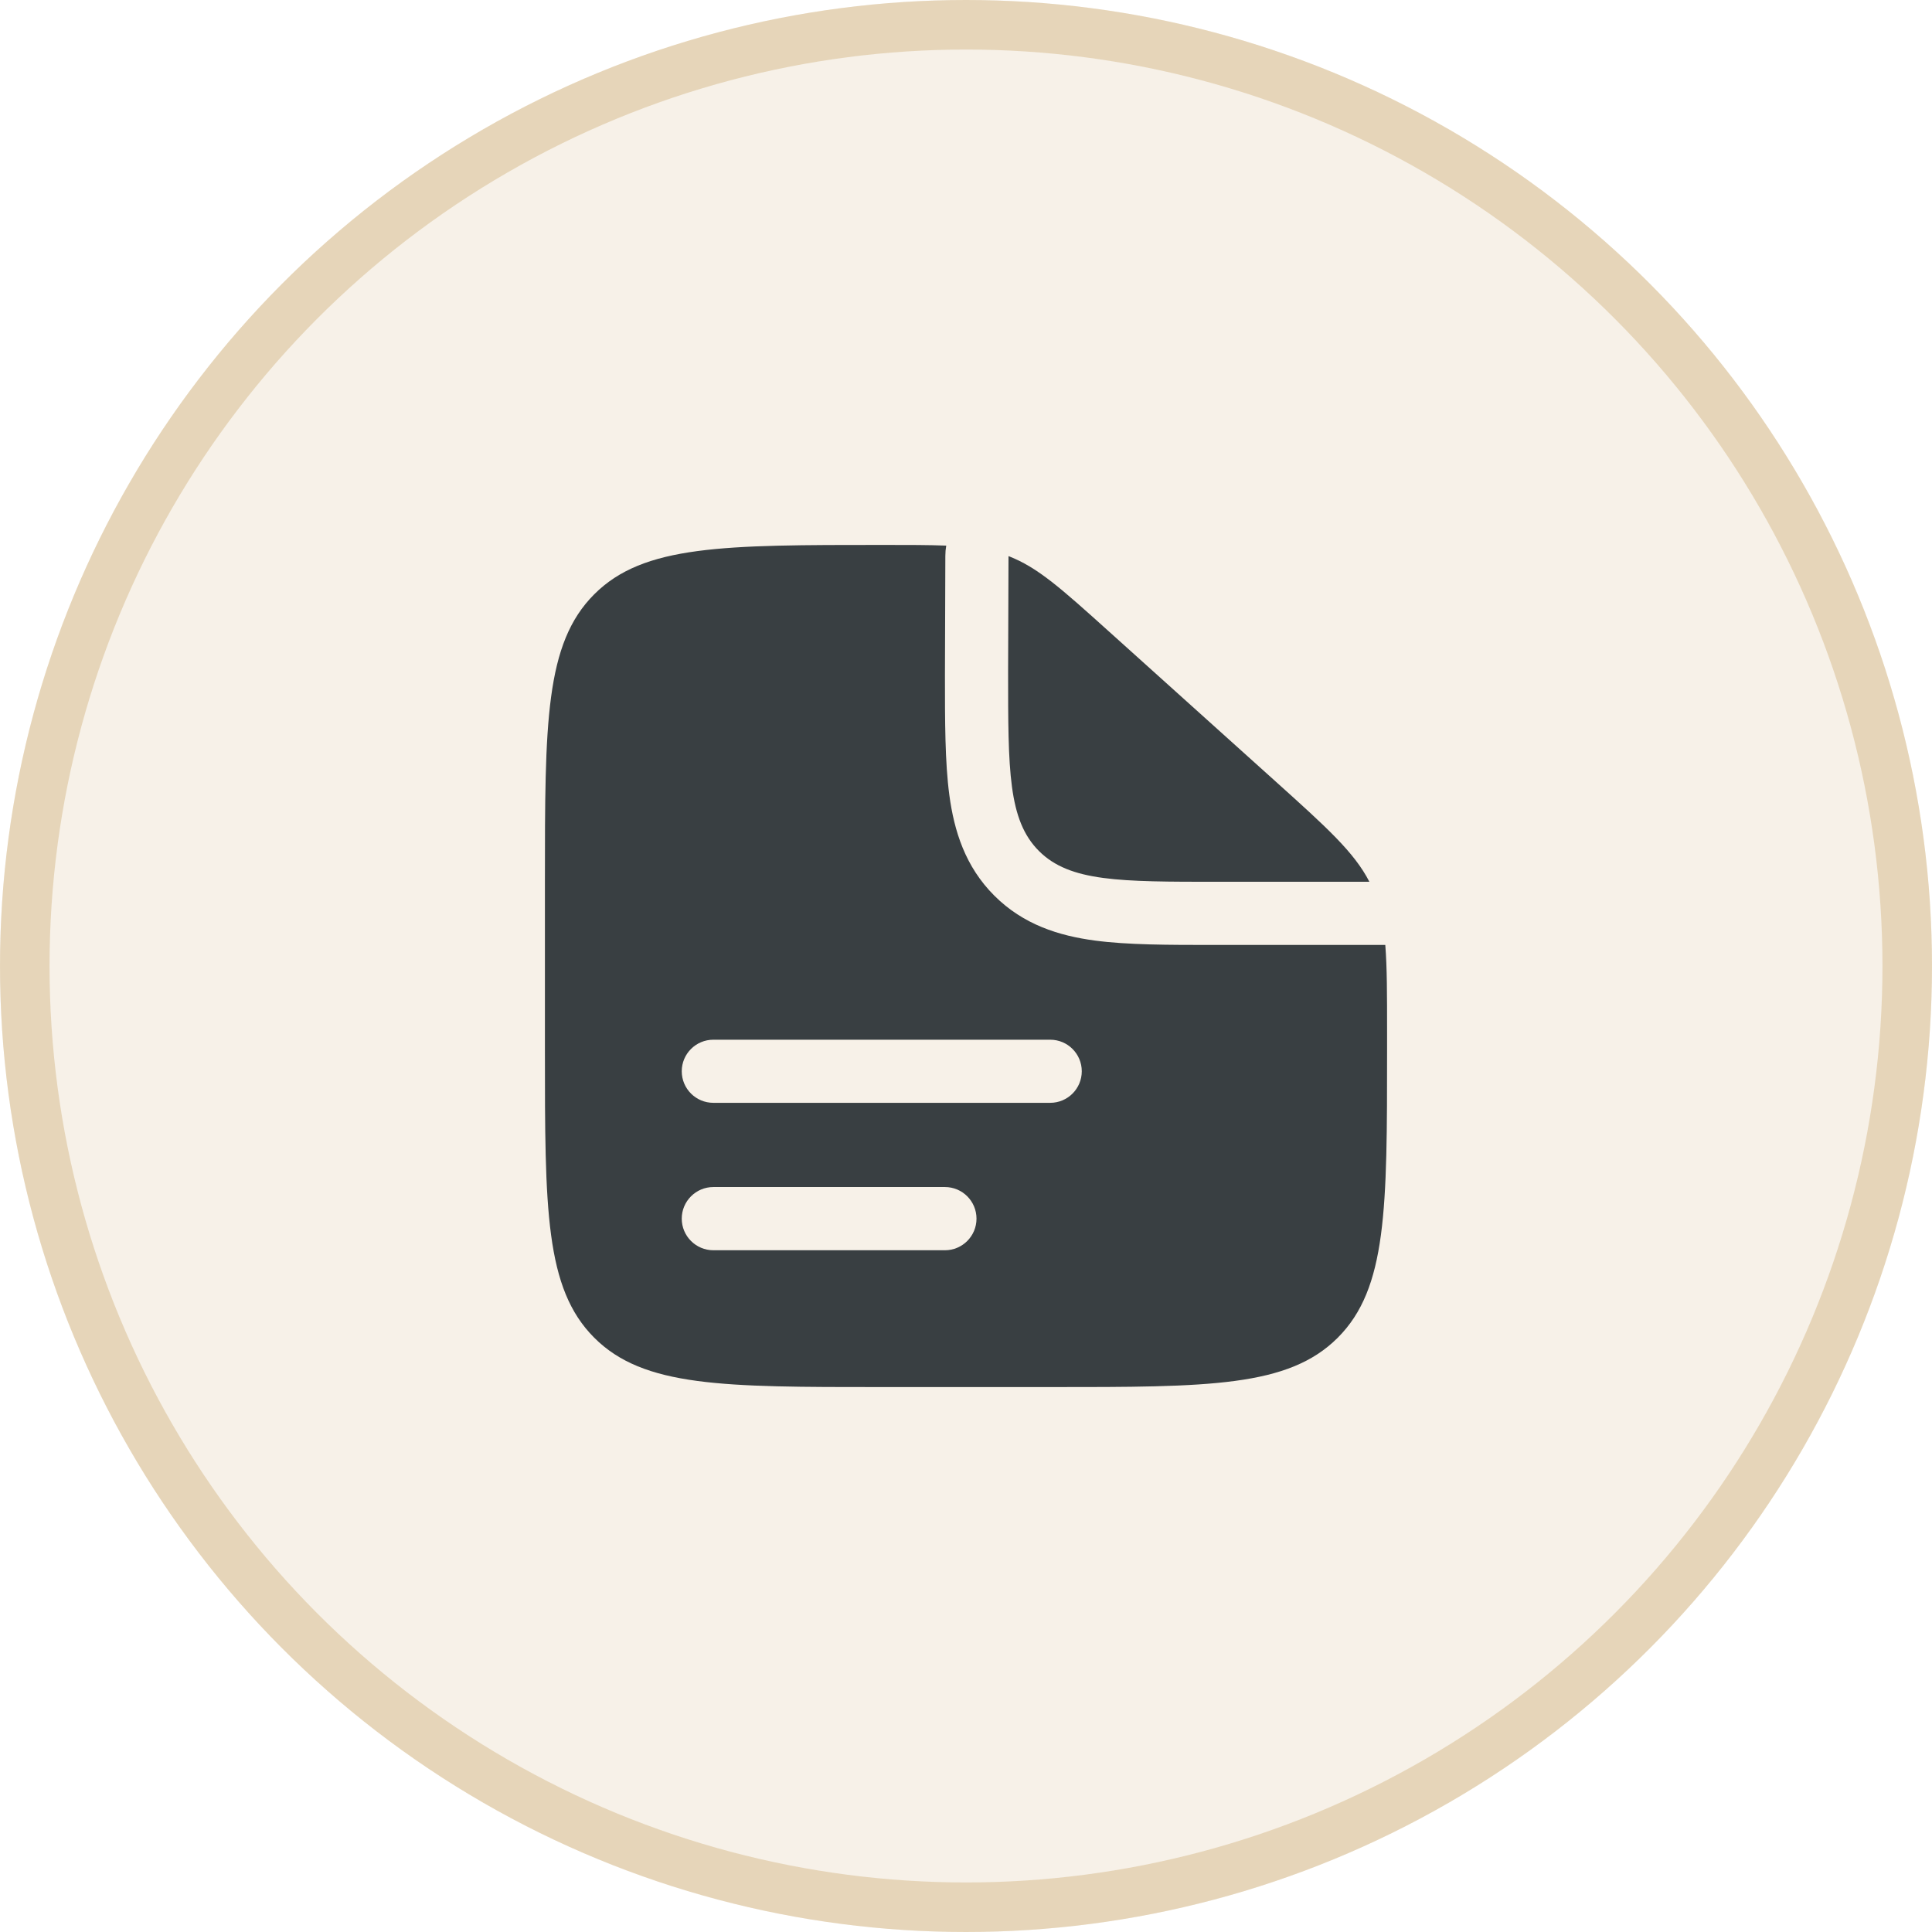 <?xml version="1.0" encoding="UTF-8"?> <svg xmlns="http://www.w3.org/2000/svg" width="39" height="39" viewBox="0 0 39 39" fill="none"><g filter="url(#filter0_b_6405_1434)"><circle cx="19.5" cy="19.5" r="19.5" fill="#F7F1E8"></circle><circle cx="19.5" cy="19.5" r="19" stroke="#D7BA8A" stroke-opacity="0.5"></circle></g><path fill-rule="evenodd" clip-rule="evenodd" d="M21.2 28H17.8C14.594 28 12.992 28 11.996 27.004C11 26.008 11 24.406 11 21.2V17.8C11 14.594 11 12.992 11.996 11.996C12.992 11 14.603 11 17.825 11C18.34 11 18.753 11 19.101 11.014C19.089 11.082 19.083 11.151 19.083 11.222L19.075 13.631C19.075 14.563 19.075 15.387 19.164 16.052C19.261 16.772 19.483 17.492 20.071 18.079C20.658 18.667 21.378 18.889 22.098 18.986C22.763 19.075 23.587 19.075 24.519 19.075L24.6 19.075H27.964C28 19.529 28 20.087 28 20.828V21.2C28 24.406 28 26.008 27.004 27.004C26.008 28 24.406 28 21.2 28ZM13.762 21.625C13.762 21.273 14.048 20.988 14.4 20.988H21.2C21.552 20.988 21.837 21.273 21.837 21.625C21.837 21.977 21.552 22.262 21.2 22.262H14.4C14.048 22.262 13.762 21.977 13.762 21.625ZM13.762 24.6C13.762 24.248 14.048 23.962 14.4 23.962H19.075C19.427 23.962 19.712 24.248 19.712 24.6C19.712 24.952 19.427 25.238 19.075 25.238H14.4C14.048 25.238 13.762 24.952 13.762 24.6Z" fill="#393F42"></path><path d="M25.749 15.774L22.384 12.746C21.425 11.883 20.946 11.451 20.358 11.226L20.35 13.55C20.35 15.554 20.35 16.555 20.972 17.178C21.595 17.8 22.596 17.8 24.6 17.8H27.643C27.335 17.201 26.783 16.705 25.749 15.774Z" fill="#393F42"></path><defs><filter id="filter0_b_6405_1434" x="-30" y="-30" width="99" height="99" filterUnits="userSpaceOnUse" color-interpolation-filters="sRGB"><feFlood flood-opacity="0" result="BackgroundImageFix"></feFlood><feGaussianBlur in="BackgroundImageFix" stdDeviation="15"></feGaussianBlur><feComposite in2="SourceAlpha" operator="in" result="effect1_backgroundBlur_6405_1434"></feComposite><feBlend mode="normal" in="SourceGraphic" in2="effect1_backgroundBlur_6405_1434" result="shape"></feBlend></filter></defs></svg> 